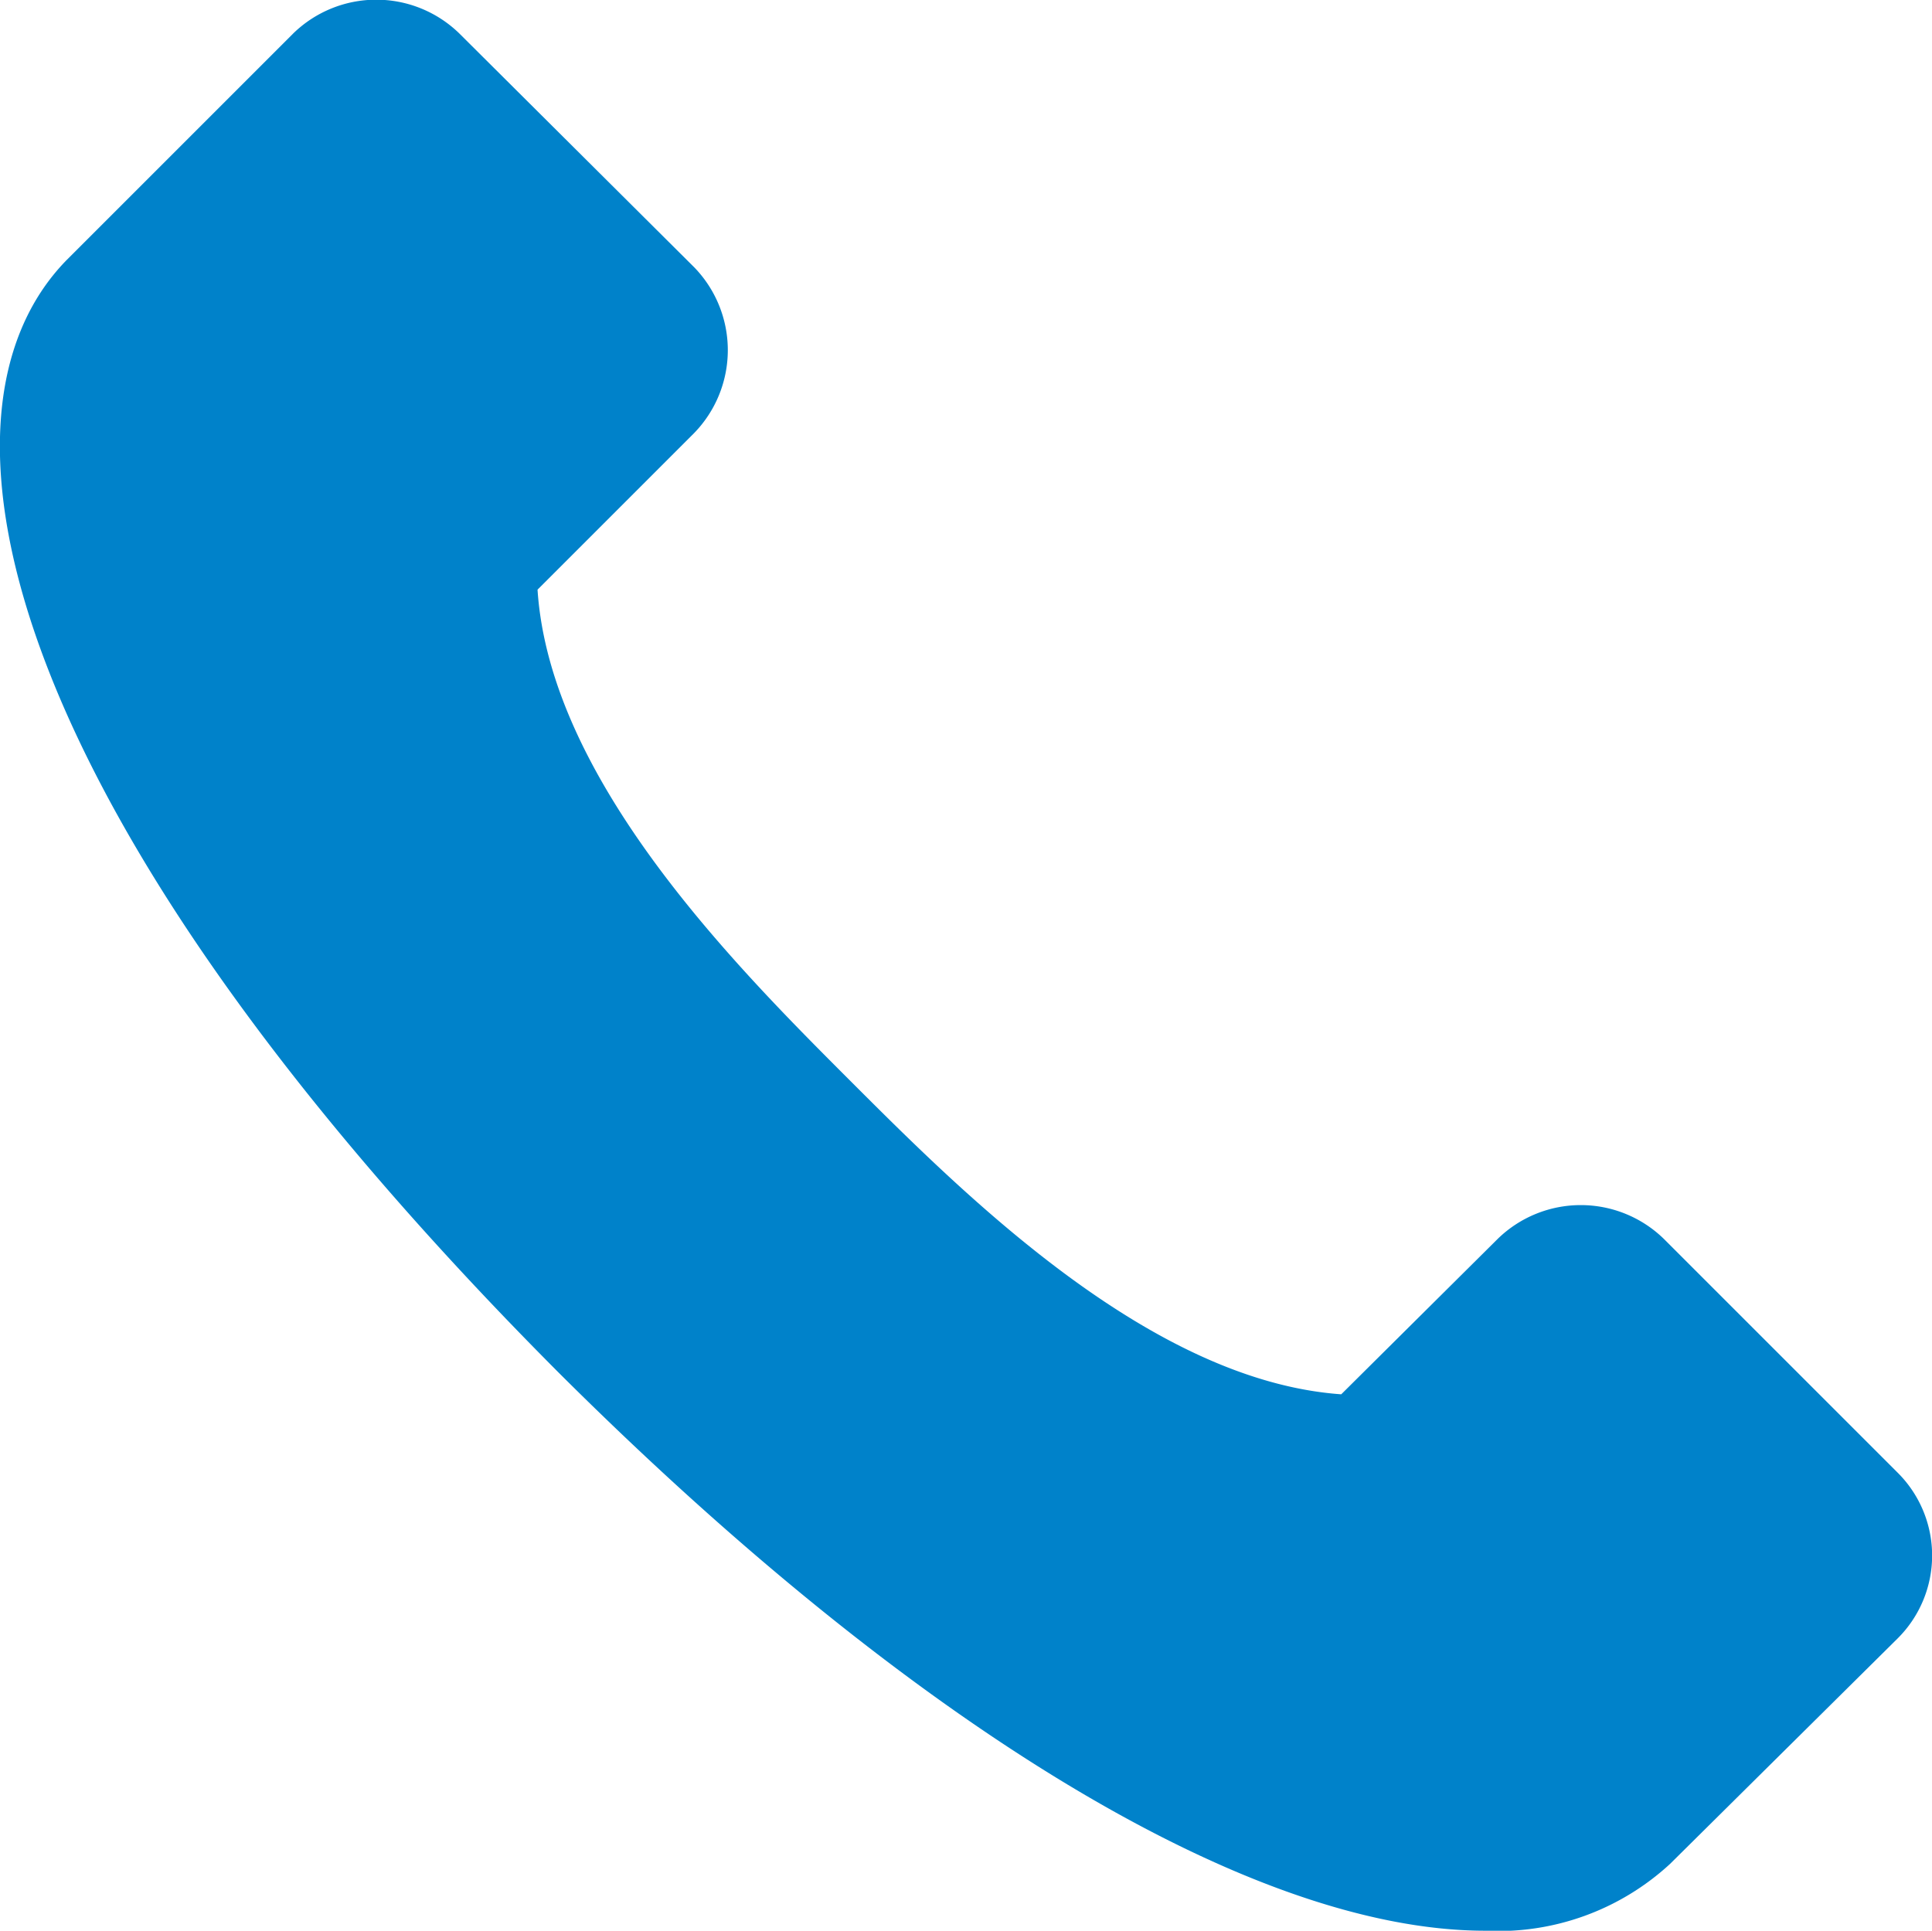 <svg id="Capa_1" data-name="Capa 1" xmlns="http://www.w3.org/2000/svg" viewBox="0 0 18.51 18.5"><defs><style>.cls-1{fill:#0082ca;}</style></defs><title>telefono_azul</title><path class="cls-1" d="M16,17.86a2.43,2.43,0,0,1-1.77.64c-2.24,0-5.47-1.95-8.88-5.35C.05,7.83-.84,4,.64,2.49L2.81.32A1.14,1.14,0,0,1,4.4.32L6.65,2.56a1.14,1.14,0,0,1,0,1.59l-1.5,1.5c.12,1.83,1.91,3.62,3,4.71s2.87,2.87,4.7,3l1.5-1.49a1.14,1.14,0,0,1,1.59,0l2.24,2.24a1.12,1.12,0,0,1,0,1.59Z"/></svg>
